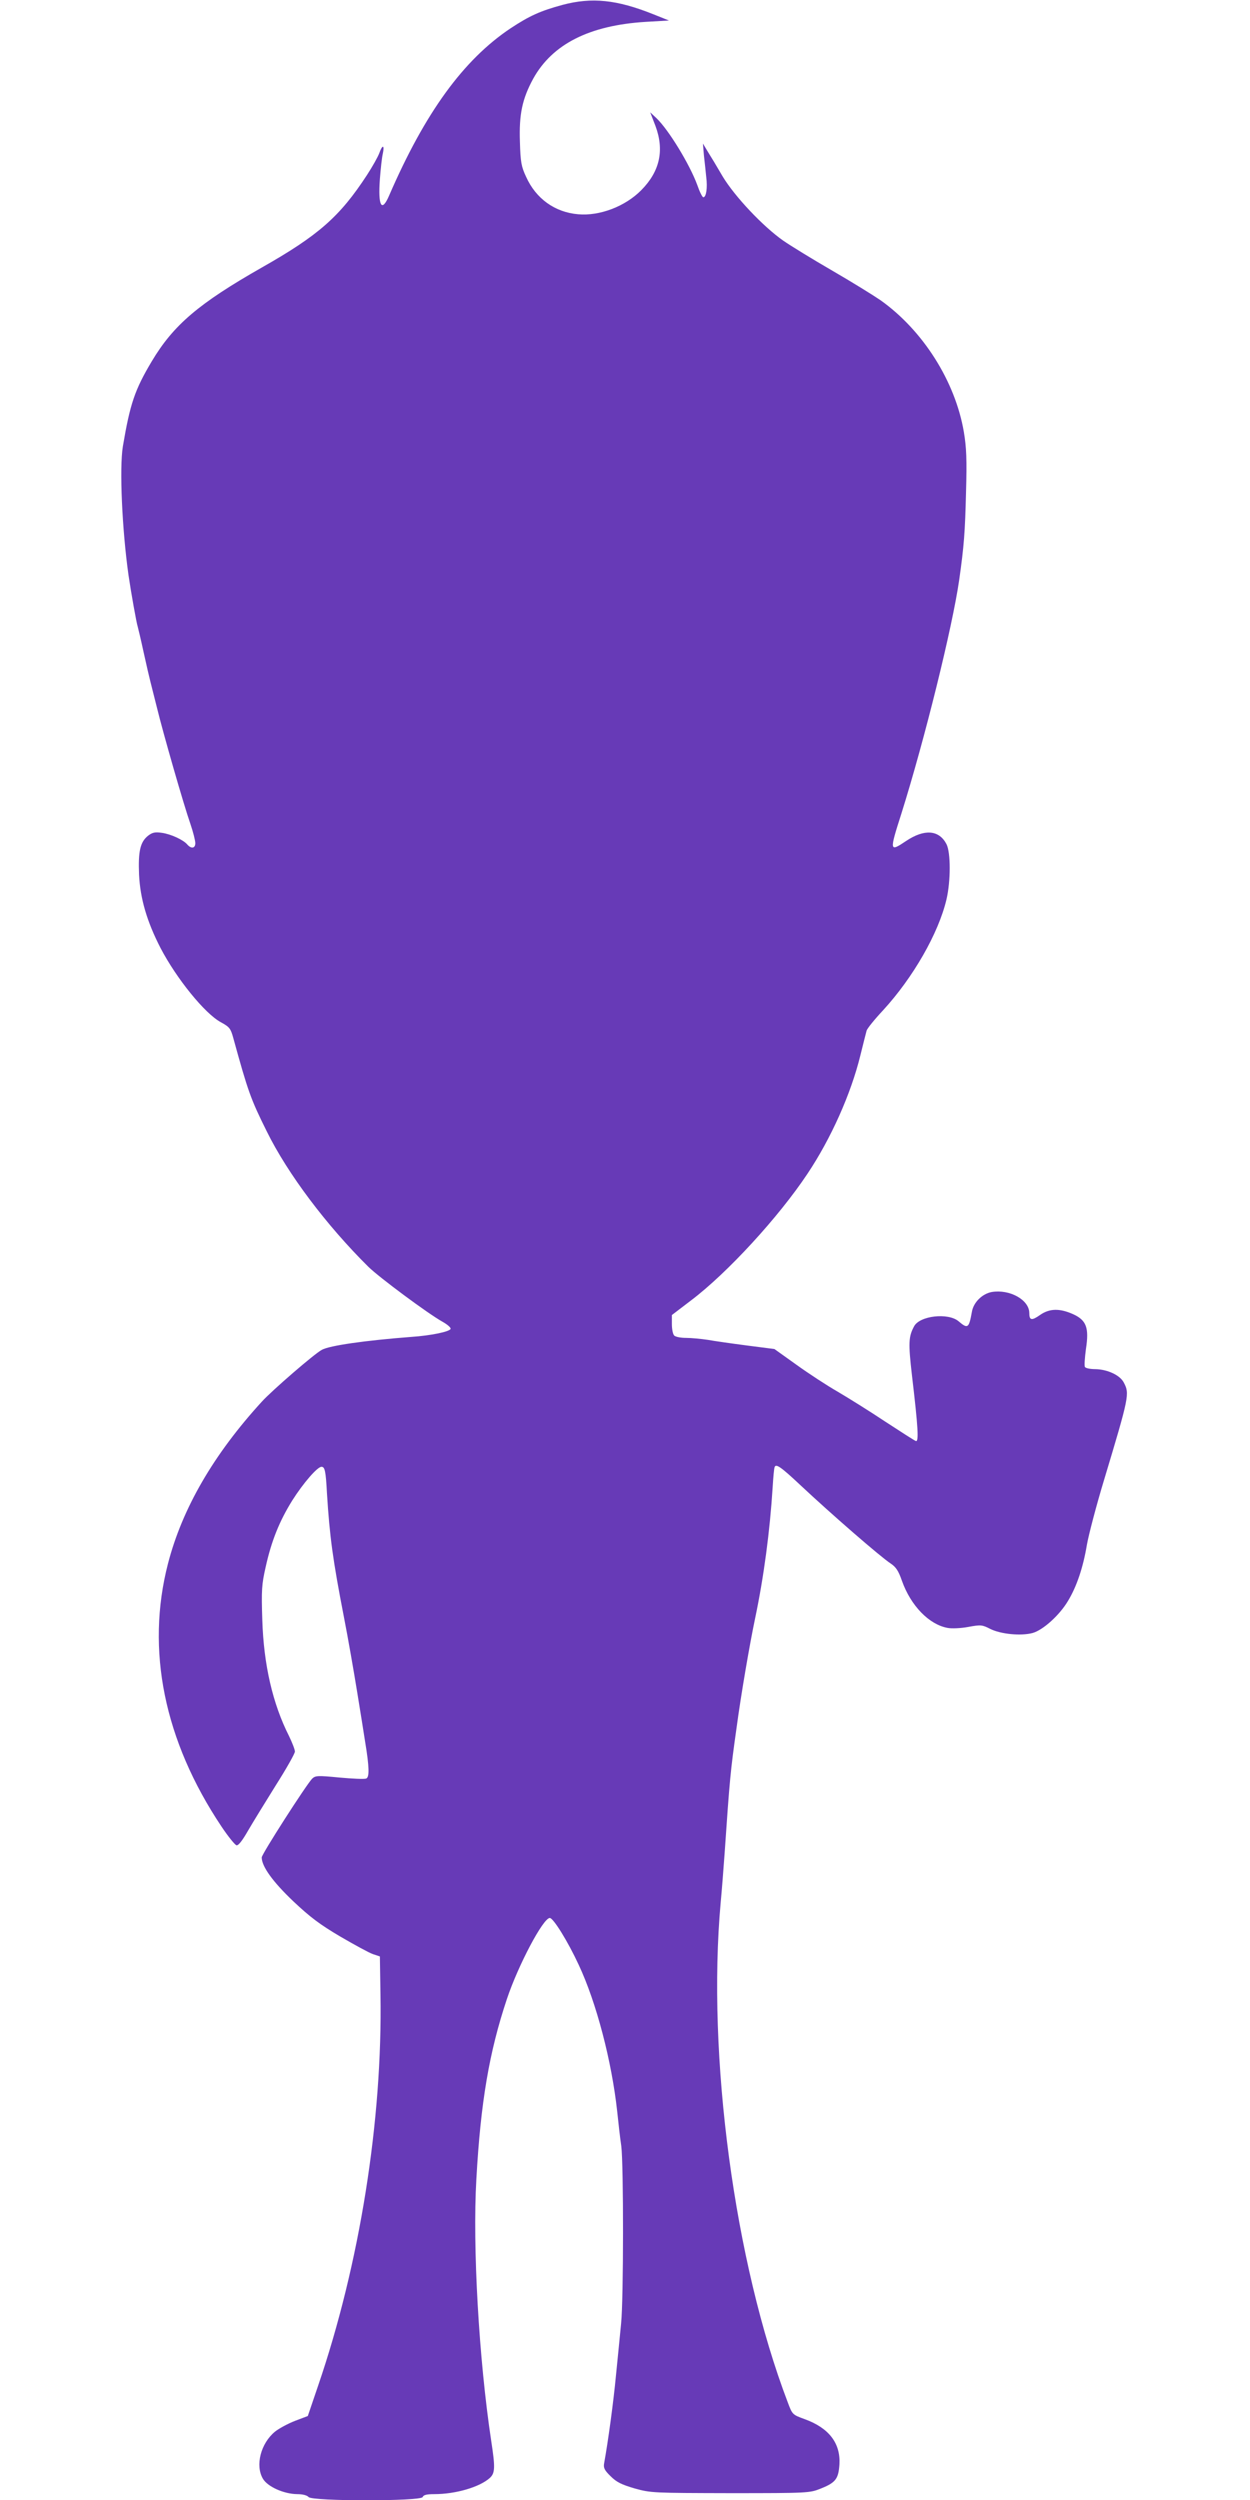 <?xml version="1.0" standalone="no"?>
<!DOCTYPE svg PUBLIC "-//W3C//DTD SVG 20010904//EN"
 "http://www.w3.org/TR/2001/REC-SVG-20010904/DTD/svg10.dtd">
<svg version="1.0" xmlns="http://www.w3.org/2000/svg"
 width="640pt" height="1280pt" viewBox="0 0 640 1280"
 preserveAspectRatio="xMidYMid meet">
<g transform="translate(0,1280) scale(0.1,-0.1)"
fill="#673ab7" stroke="none">
<path d="M2880 12775 c-114 -31 -169 -56 -266 -120 -241 -161 -438 -432 -622
-857 -38 -88 -57 -53 -47 85 4 51 10 109 15 130 10 46 -2 48 -18 3 -7 -19 -35
-69 -63 -112 -139 -213 -248 -309 -539 -474 -323 -184 -452 -294 -563 -480
-87 -146 -111 -217 -148 -436 -18 -111 -4 -425 29 -659 13 -89 41 -246 47
-263 2 -7 16 -65 30 -130 14 -64 30 -133 35 -152 5 -19 20 -80 34 -135 30
-124 136 -494 171 -594 14 -41 25 -85 25 -98 0 -27 -21 -30 -41 -7 -20 24 -85
54 -131 60 -34 5 -48 2 -70 -15 -40 -32 -51 -79 -46 -200 6 -122 40 -239 110
-375 82 -157 227 -336 309 -380 44 -24 50 -32 63 -79 76 -276 89 -313 172
-480 107 -217 305 -480 520 -693 55 -54 304 -239 379 -281 25 -14 44 -30 42
-37 -5 -14 -99 -34 -202 -41 -234 -18 -417 -44 -457 -66 -38 -20 -254 -207
-307 -265 -247 -270 -408 -547 -481 -830 -114 -441 -20 -906 274 -1346 34 -51
69 -94 77 -96 10 -2 31 26 59 75 25 43 89 147 142 232 54 85 98 163 98 173 0
10 -14 46 -30 79 -84 166 -130 366 -137 595 -5 152 -3 182 17 270 30 136 71
236 136 341 57 90 129 173 150 173 17 0 22 -20 28 -135 14 -224 30 -341 87
-635 21 -107 51 -280 68 -385 17 -104 35 -217 40 -250 22 -132 23 -185 6 -191
-9 -4 -71 -1 -137 5 -113 11 -123 10 -140 -6 -30 -31 -258 -386 -258 -403 0
-46 56 -124 161 -224 87 -82 136 -119 241 -181 72 -42 147 -83 167 -90 l36
-12 3 -194 c11 -644 -106 -1381 -320 -2006 l-52 -153 -66 -25 c-36 -14 -82
-39 -102 -55 -73 -60 -102 -173 -62 -241 24 -41 107 -78 175 -79 29 0 51 -6
59 -15 19 -22 575 -22 584 0 4 11 21 15 60 15 109 0 232 36 284 83 27 25 28
53 7 190 -63 417 -96 994 -76 1340 22 395 66 651 156 921 58 174 186 416 220
416 18 0 93 -121 148 -240 91 -194 169 -494 197 -750 6 -58 15 -138 21 -178
12 -95 12 -783 -1 -909 -5 -54 -17 -172 -26 -263 -13 -138 -40 -337 -61 -453
-4 -22 2 -35 33 -65 31 -31 56 -43 124 -63 83 -23 94 -23 490 -24 398 0 406 1
461 23 78 31 92 50 97 125 6 108 -54 186 -178 231 -63 23 -63 23 -87 87 -273
717 -414 1774 -343 2559 5 52 14 165 20 250 26 380 30 423 61 642 23 172 68
433 95 561 45 214 76 449 90 672 3 50 7 96 10 103 6 20 33 1 131 -91 161 -151
411 -368 463 -402 27 -18 40 -37 58 -89 45 -127 139 -224 234 -241 20 -4 68
-2 105 5 65 12 72 11 113 -10 54 -27 157 -37 217 -21 53 15 137 90 181 164 45
74 78 173 97 288 9 51 48 200 87 329 130 432 132 444 102 501 -19 38 -84 68
-146 69 -26 0 -50 5 -53 11 -4 5 -1 47 5 92 17 110 2 148 -67 179 -68 30 -119
29 -167 -4 -44 -31 -56 -29 -56 10 -1 67 -100 122 -192 107 -49 -9 -94 -53
-102 -102 -15 -84 -21 -88 -68 -48 -53 45 -199 29 -228 -26 -28 -52 -30 -84
-11 -249 32 -271 36 -344 20 -338 -8 3 -78 48 -156 99 -78 52 -187 120 -243
153 -56 32 -152 95 -213 139 l-112 80 -140 18 c-77 10 -168 23 -201 29 -34 5
-84 10 -111 10 -27 0 -54 5 -61 12 -7 7 -12 33 -12 59 l0 46 97 74 c187 141
450 428 597 649 121 181 223 410 271 606 15 60 29 117 32 127 3 11 41 58 85
105 153 167 283 393 324 567 22 94 22 240 0 283 -38 73 -113 79 -207 16 -85
-57 -86 -54 -24 140 120 382 261 954 296 1196 25 176 30 246 35 448 5 171 2
232 -11 310 -44 260 -210 521 -427 675 -35 24 -146 93 -248 152 -102 59 -214
128 -250 153 -104 73 -247 225 -309 327 -29 50 -64 108 -78 130 l-24 40 5 -60
c4 -33 9 -83 12 -112 7 -54 0 -103 -15 -103 -5 0 -19 28 -31 63 -39 106 -147
283 -209 342 l-32 30 27 -70 c46 -124 23 -232 -73 -329 -82 -83 -213 -133
-323 -123 -119 10 -216 80 -266 191 -25 53 -29 76 -32 179 -5 142 12 221 68
324 98 177 287 273 575 291 l120 7 -80 32 c-187 75 -315 88 -465 48z"/>
</g>
</svg>
